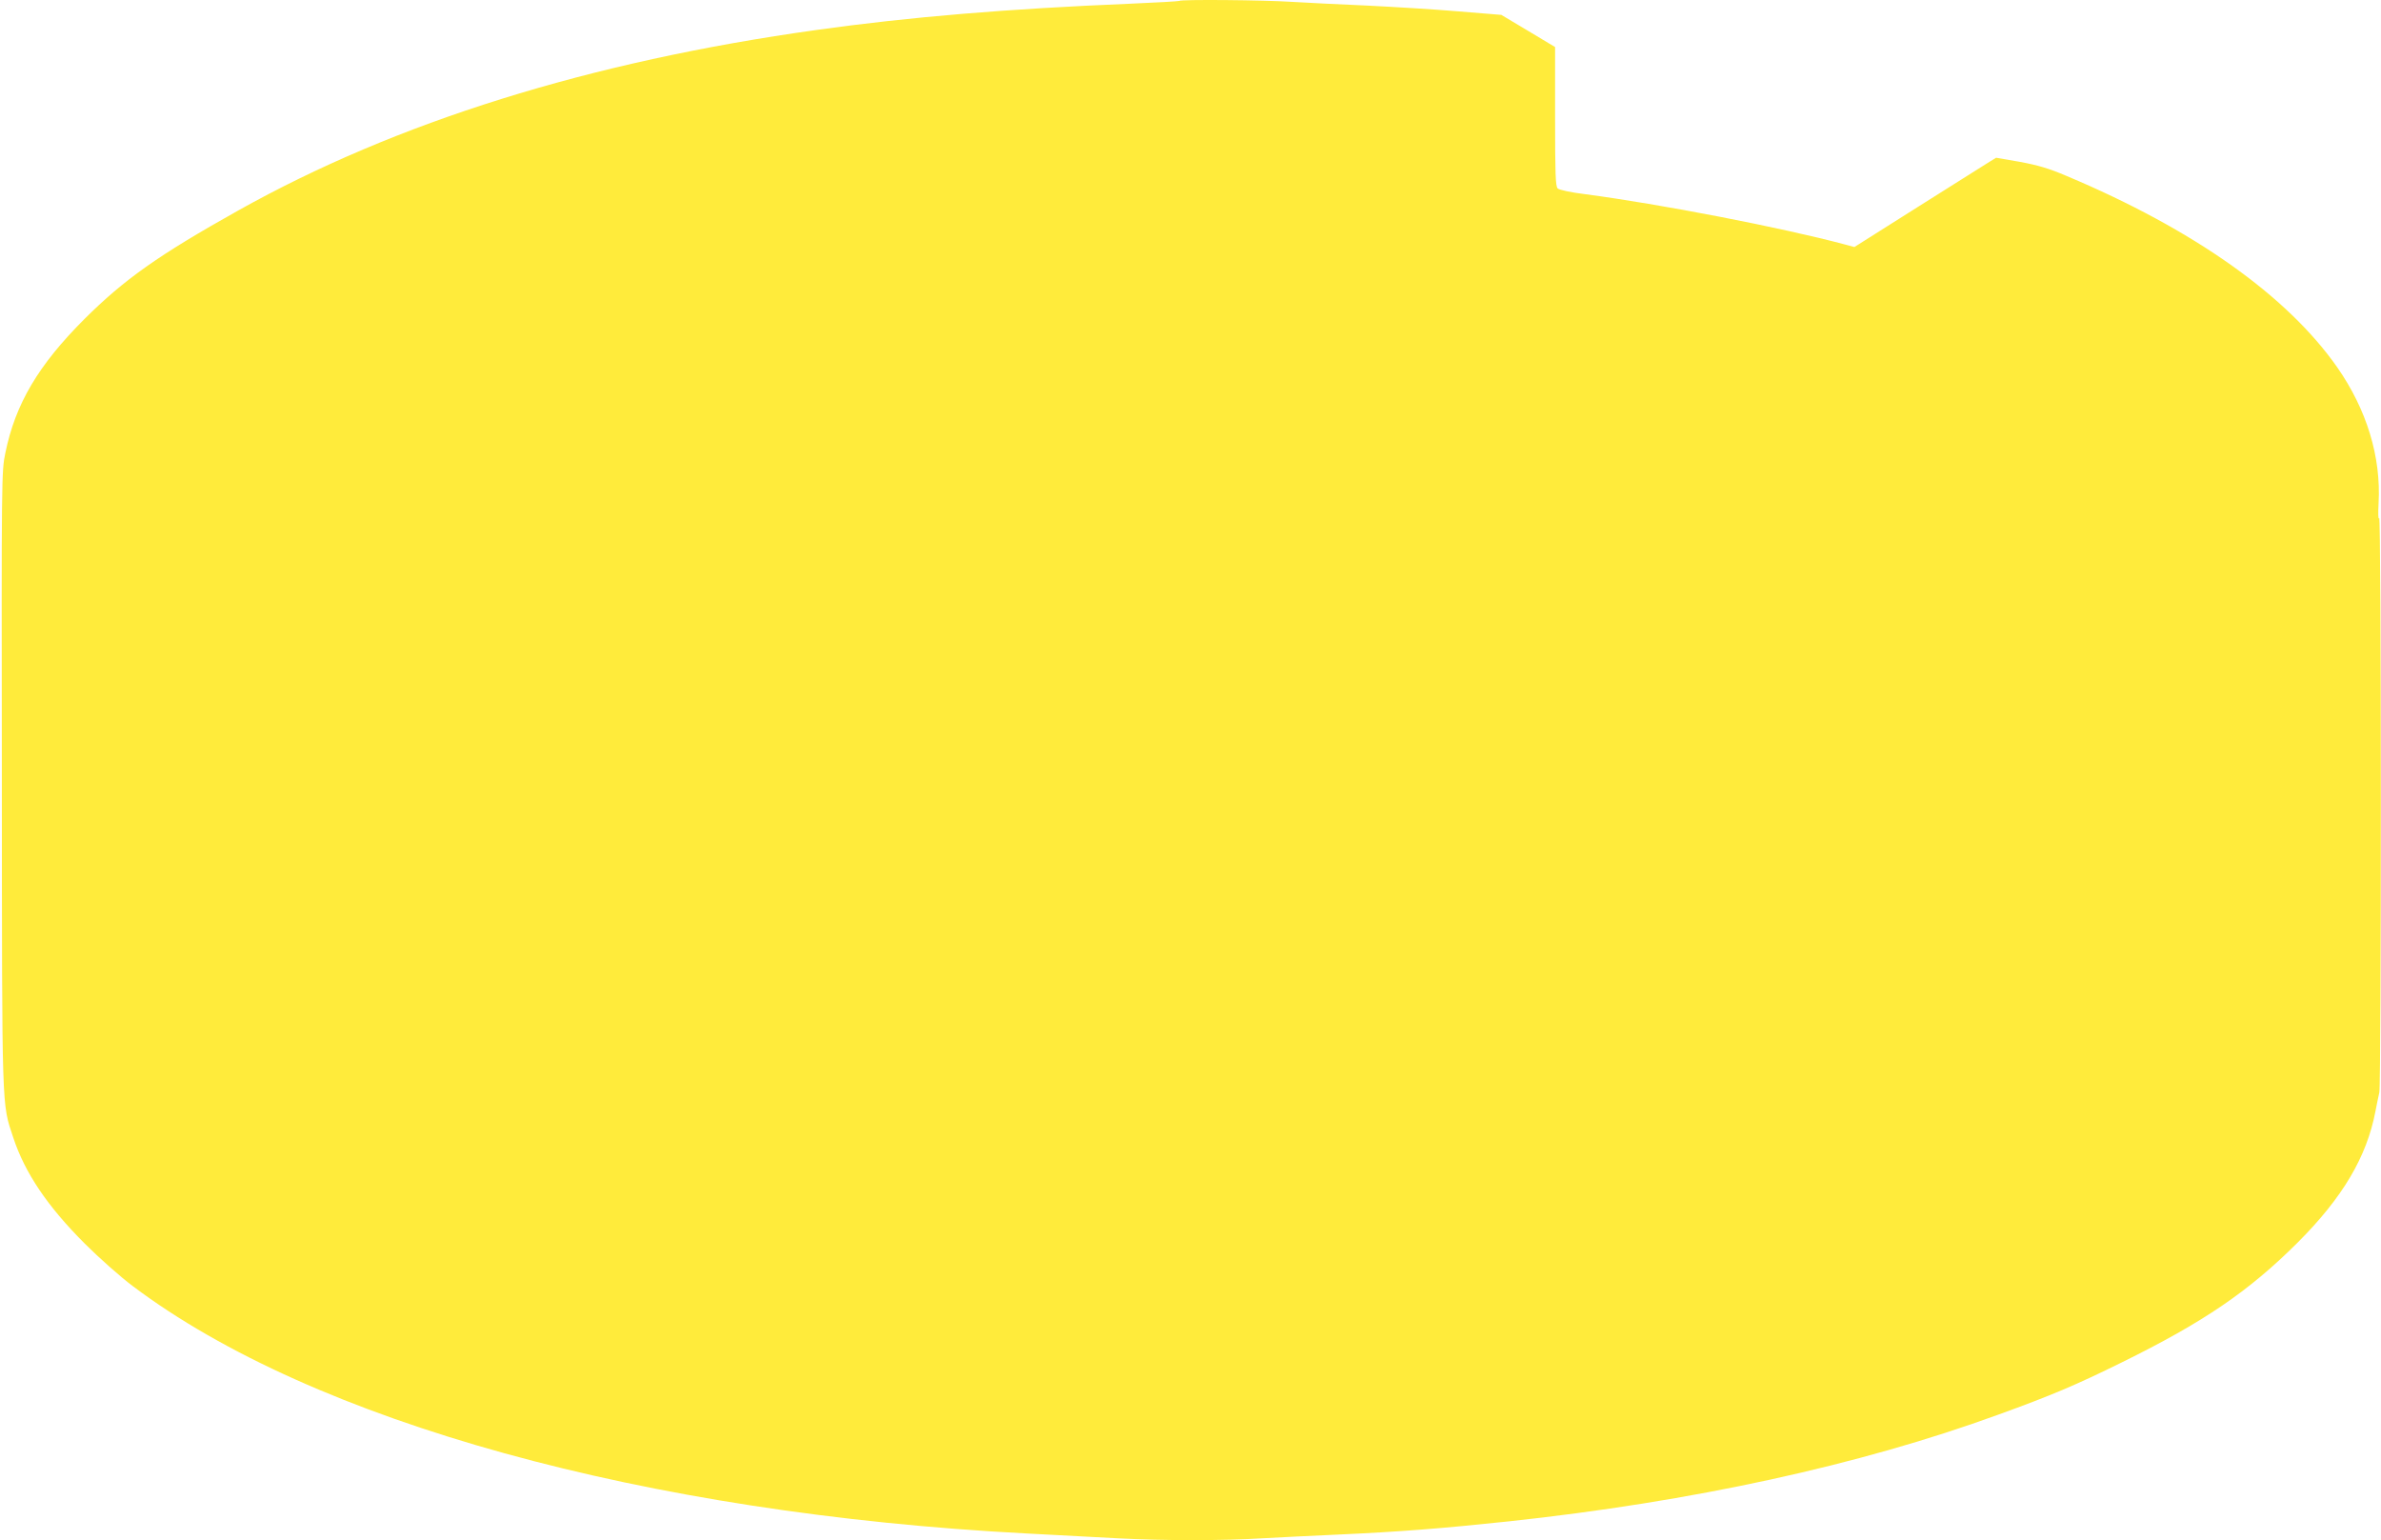 <?xml version="1.0" standalone="no"?>
<!DOCTYPE svg PUBLIC "-//W3C//DTD SVG 20010904//EN"
 "http://www.w3.org/TR/2001/REC-SVG-20010904/DTD/svg10.dtd">
<svg version="1.0" xmlns="http://www.w3.org/2000/svg"
 width="1280pt" height="828pt" viewBox="0 0 1280 828"
 preserveAspectRatio="xMidYMid meet">
<g transform="translate(0,828) scale(0.1,-0.1)"
fill="#ffeb3b" stroke="none">
<path d="M6339 8275 c-3 -2 -122 -9 -264 -15 -655 -27 -1185 -71 -1685 -141
-1220 -170 -2260 -495 -3110 -971 -429 -240 -612 -370 -826 -583 -247 -247
-371 -455 -425 -719 -21 -100 -21 -117 -19 -1754 1 -1811 -1 -1740 61 -1927
63 -191 184 -370 384 -570 77 -77 194 -181 260 -230 969 -729 2754 -1222 4805
-1329 162 -9 383 -20 490 -26 245 -13 567 -13 775 0 88 5 270 14 405 20 333
15 561 33 920 71 986 106 1885 301 2633 574 285 103 421 161 662 280 441 217
683 382 946 644 243 243 372 461 419 706 6 33 16 79 21 102 11 53 11 3116 -1
3088 -5 -12 -6 22 -3 80 14 249 -64 503 -222 730 -270 386 -773 742 -1455
1029 -96 41 -155 58 -252 76 l-127 22 -36 -22 c-19 -12 -191 -120 -381 -240
l-345 -218 -52 14 c-341 91 -993 217 -1395 270 -81 10 -139 23 -148 31 -12 12
-14 79 -14 387 l0 373 -145 87 -144 86 -233 19 c-128 11 -348 24 -488 31 -140
6 -322 15 -405 20 -151 10 -598 14 -606 5z"/>
</g>
</svg>
